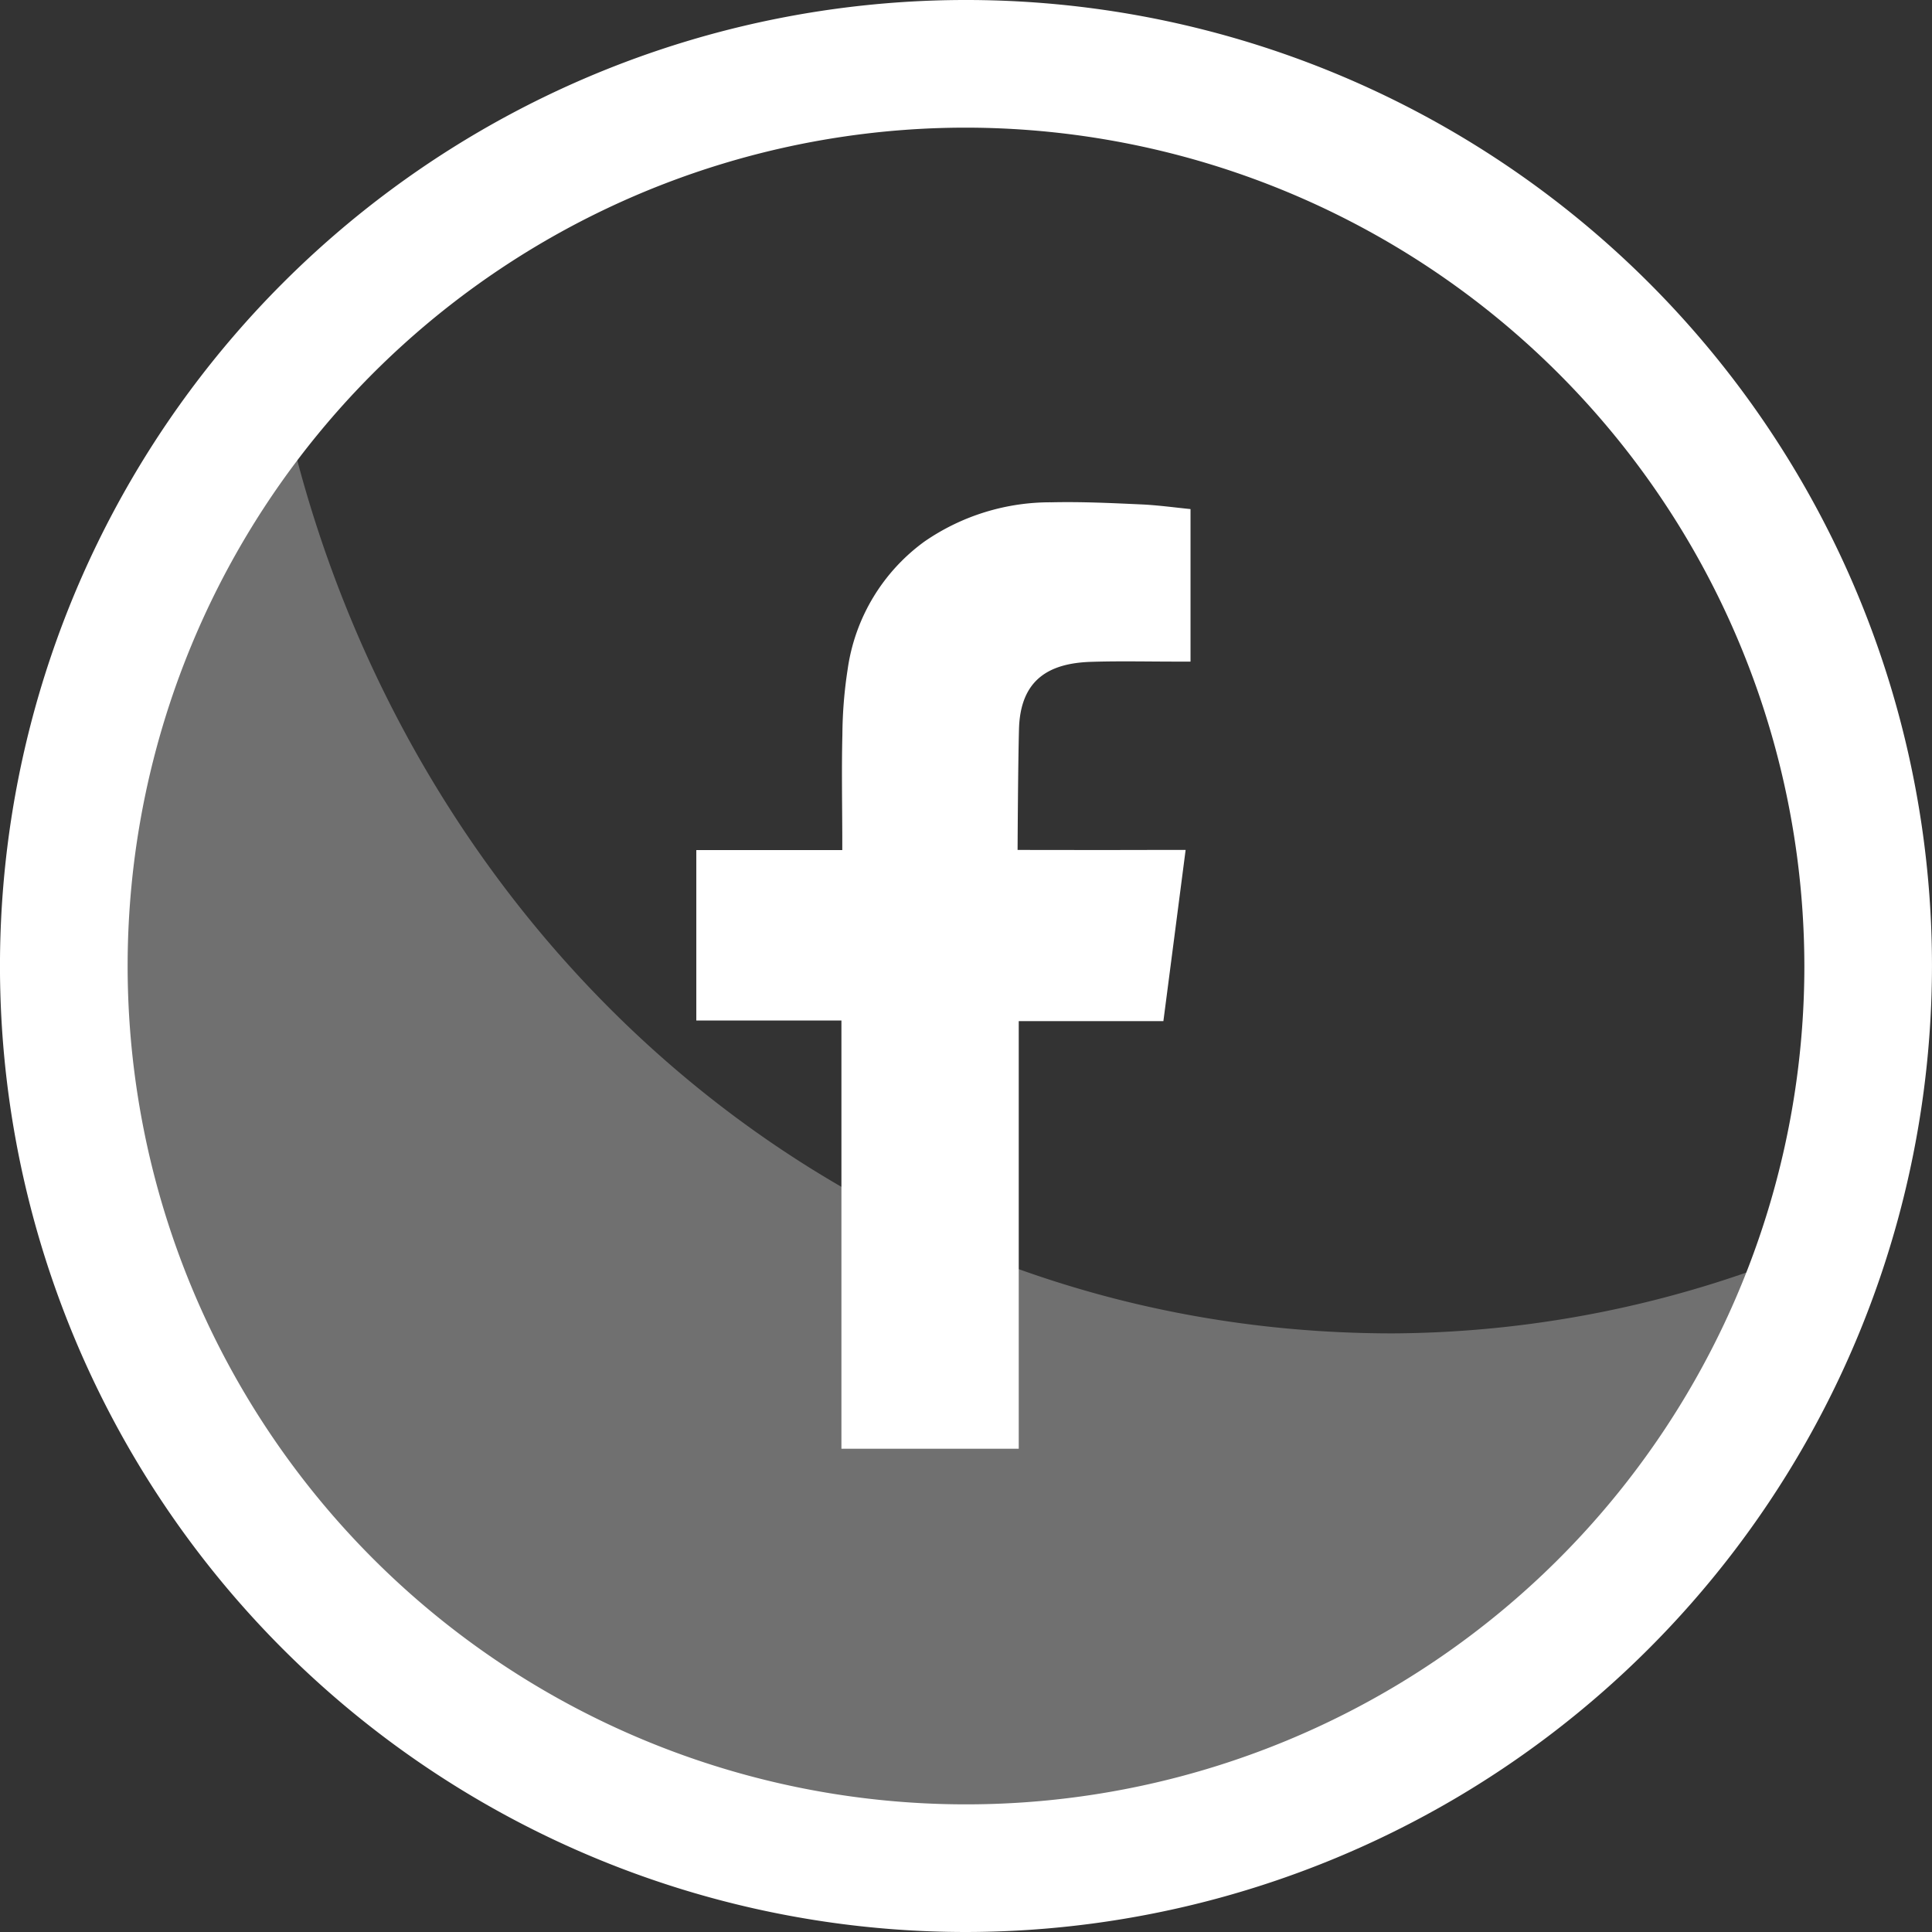 <svg xmlns="http://www.w3.org/2000/svg" width="90" height="90" viewBox="0 0 90 90">
  <rect x="0" y="0" width="90" height="90" fill="#333333" stroke="none"/>
  <g id="Facebook" transform="translate(-30.75 -125.257)">
    <g id="Group_16" data-name="Group 16" transform="translate(33.736 142.797)" opacity="0.3">
      <path id="Path_67" data-name="Path 67" d="M103.4,111.862c-26.669,0-47.111-19.675-51.93-44.574a42.076,42.076,0,1,0,71.97,40.343A50.968,50.968,0,0,1,103.4,111.862Z" transform="translate(-41.502 -67.288)" fill="#fff" fill-rule="evenodd"/>
    </g>
    <path id="Path_68" data-name="Path 68" d="M76.876,77.978c1.366-.045,2.731-.01,4.1-.012h.564V70.861c-.73-.073-1.495-.179-2.258-.216-1.4-.063-2.8-.132-4.207-.1a10.315,10.315,0,0,0-5.938,1.834,8.889,8.889,0,0,0-3.567,5.933,20.735,20.735,0,0,0-.247,3.05c-.04,1.594-.009,3.188-.005,4.785v.6h-6.8v7.938h6.76v19.95h8.26V94.713h6.738c.345-2.639.683-5.252,1.036-7.974-.542,0-1.028,0-1.514,0-1.916.009-6.314,0-6.314,0s.019-3.933.066-5.64C73.617,78.759,75,78.046,76.876,77.978Z" transform="translate(4.669 78.111)" fill="#fff" fill-rule="evenodd"/>
    <path id="Path_69" data-name="Path 69" d="M84.787,146.995a45,45,0,1,1,45-45A45.051,45.051,0,0,1,84.787,146.995Zm0-84.054a39.054,39.054,0,1,0,39.055,39.054A39.1,39.1,0,0,0,84.787,62.941Z" transform="translate(-9.038 68.262)" fill="#fff"/>
  </g>
</svg>
